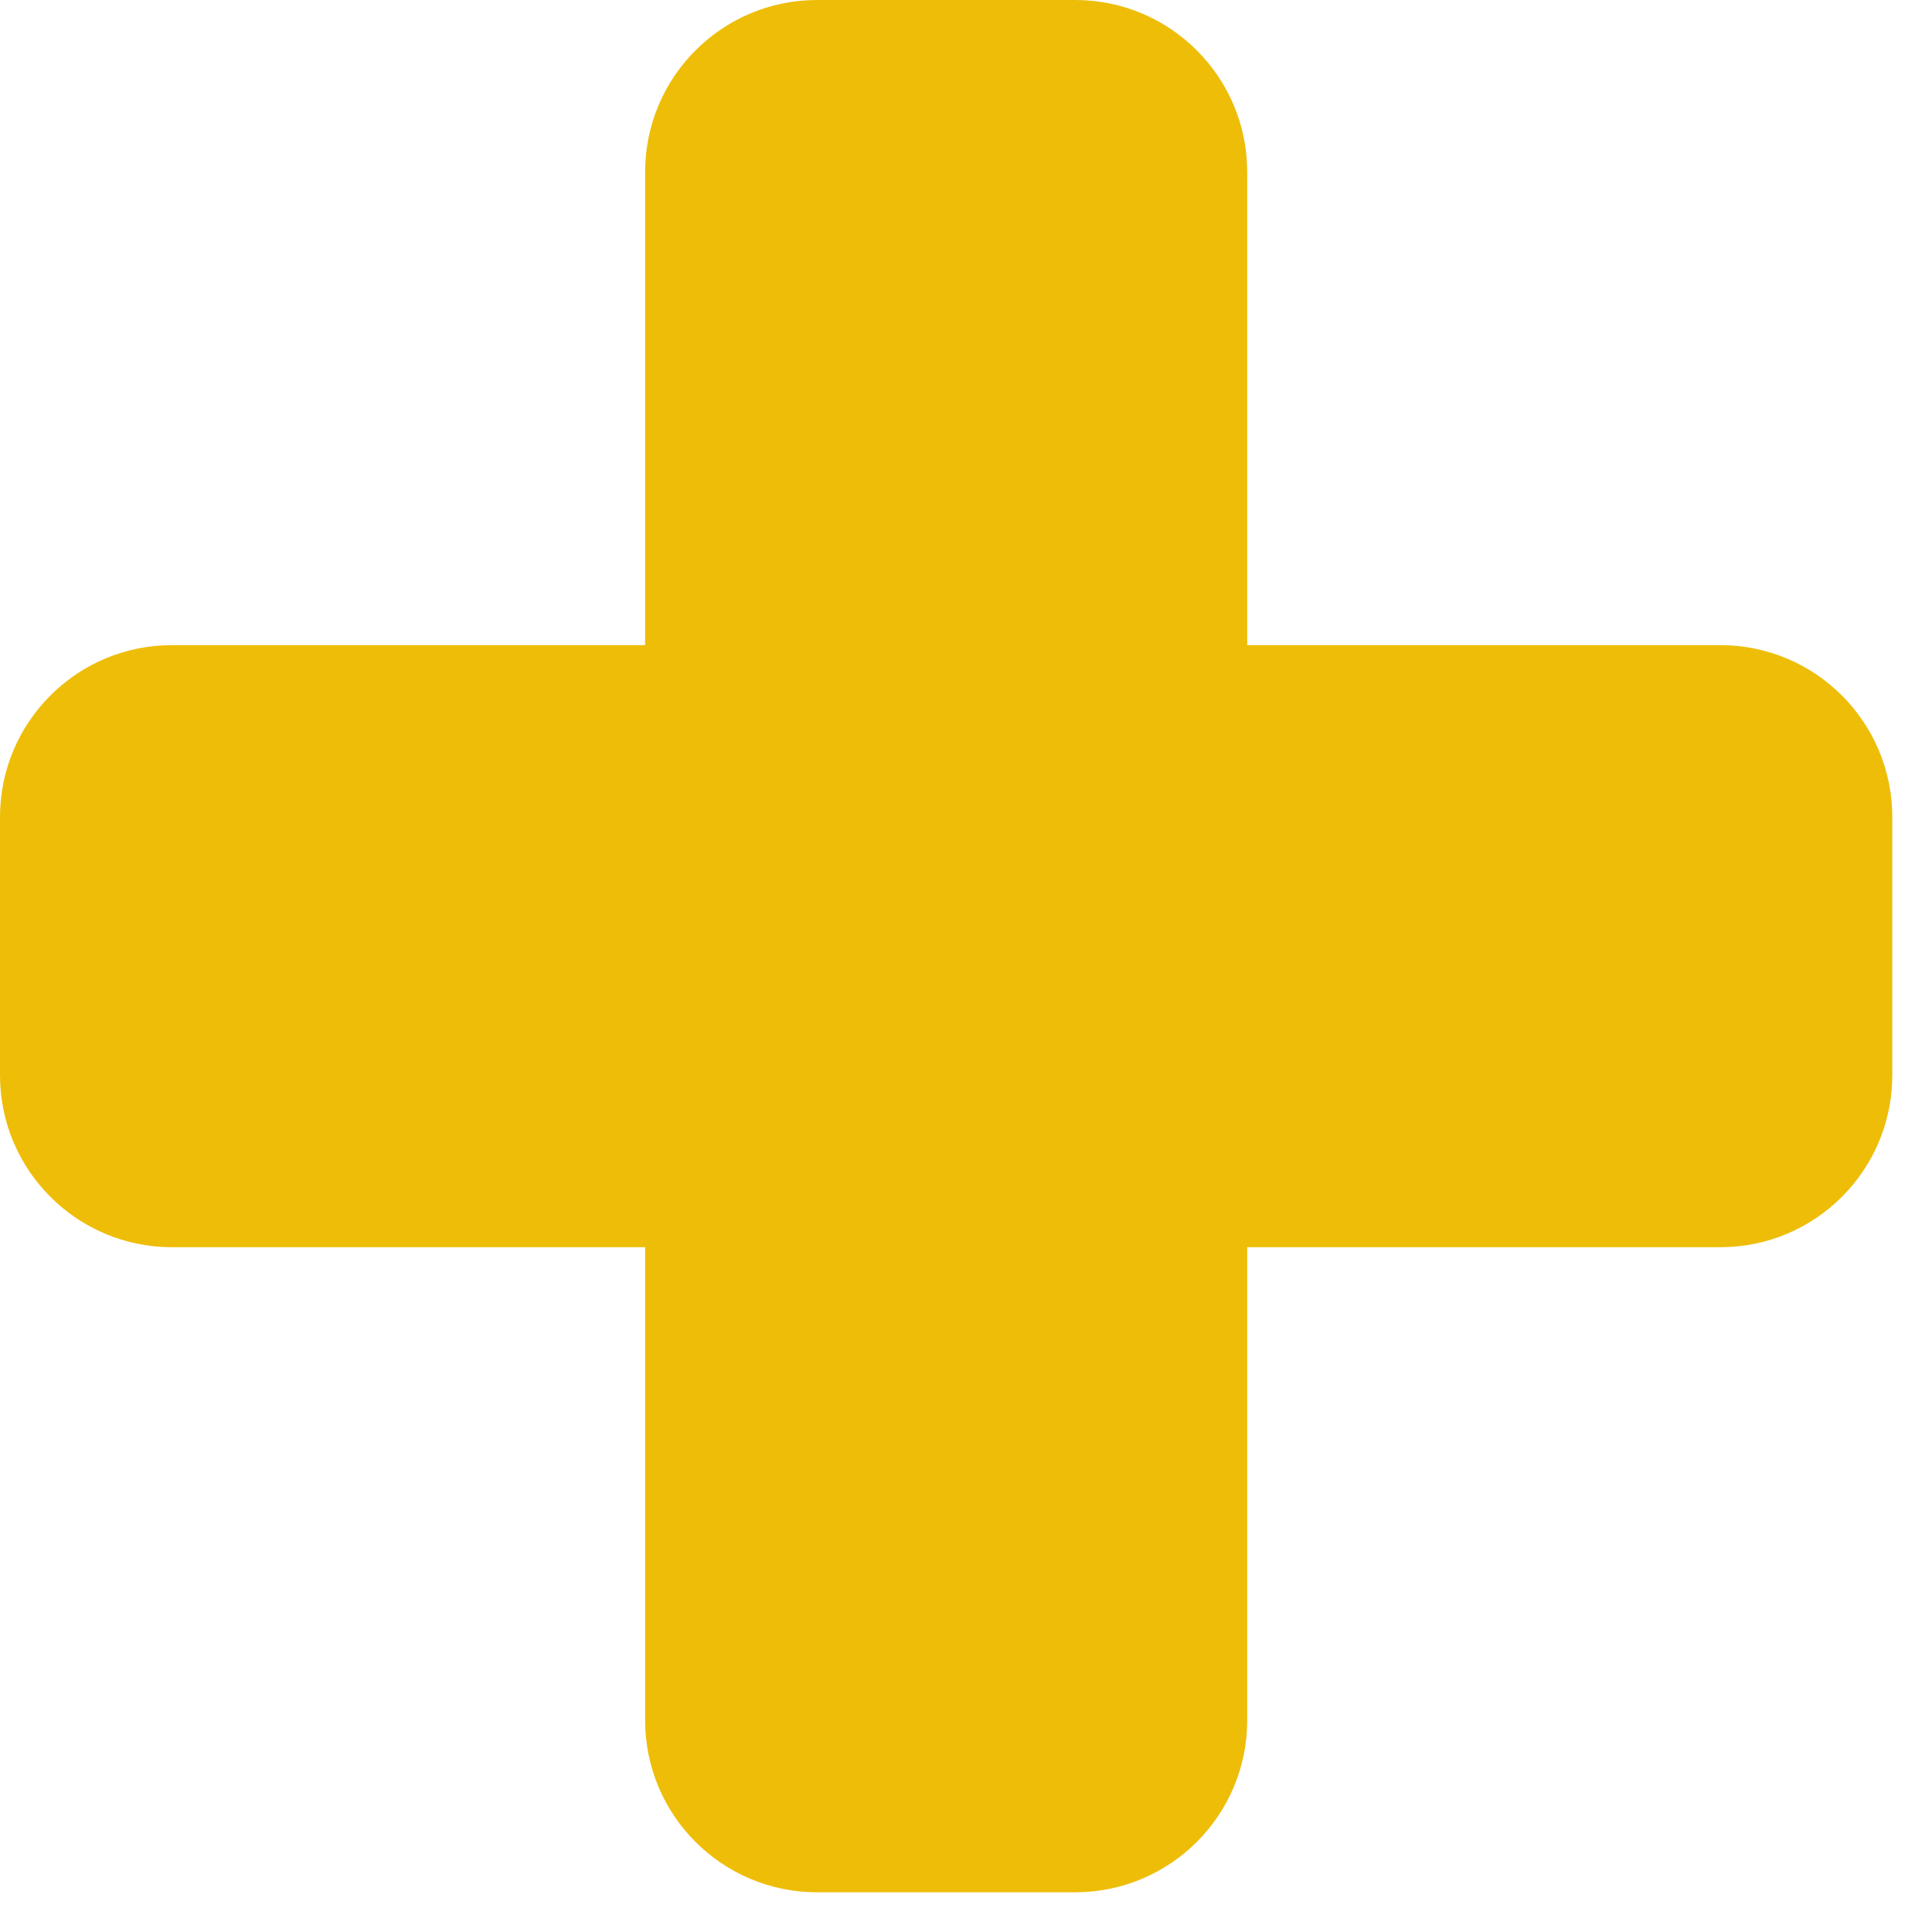 <svg xmlns="http://www.w3.org/2000/svg" width="36" height="36" viewBox="0 0 36 36" fill="none">
<path d="M12.021 3.205C12.021 1.435 13.456 0 15.226 0H20.034C21.805 0 23.24 1.435 23.24 3.205V32.055C23.24 33.825 21.805 35.26 20.034 35.26H15.226C13.456 35.26 12.021 33.825 12.021 32.055V3.205Z" fill="#EEBD08"/>
<path d="M32.055 12.021C33.825 12.021 35.26 13.456 35.26 15.226V20.034C35.26 21.805 33.825 23.24 32.055 23.24L3.205 23.24C1.435 23.24 -7.73835e-08 21.805 0 20.034L2.10174e-07 15.226C2.87557e-07 13.456 1.435 12.021 3.205 12.021L32.055 12.021Z" fill="#EEBD08"/>
</svg>